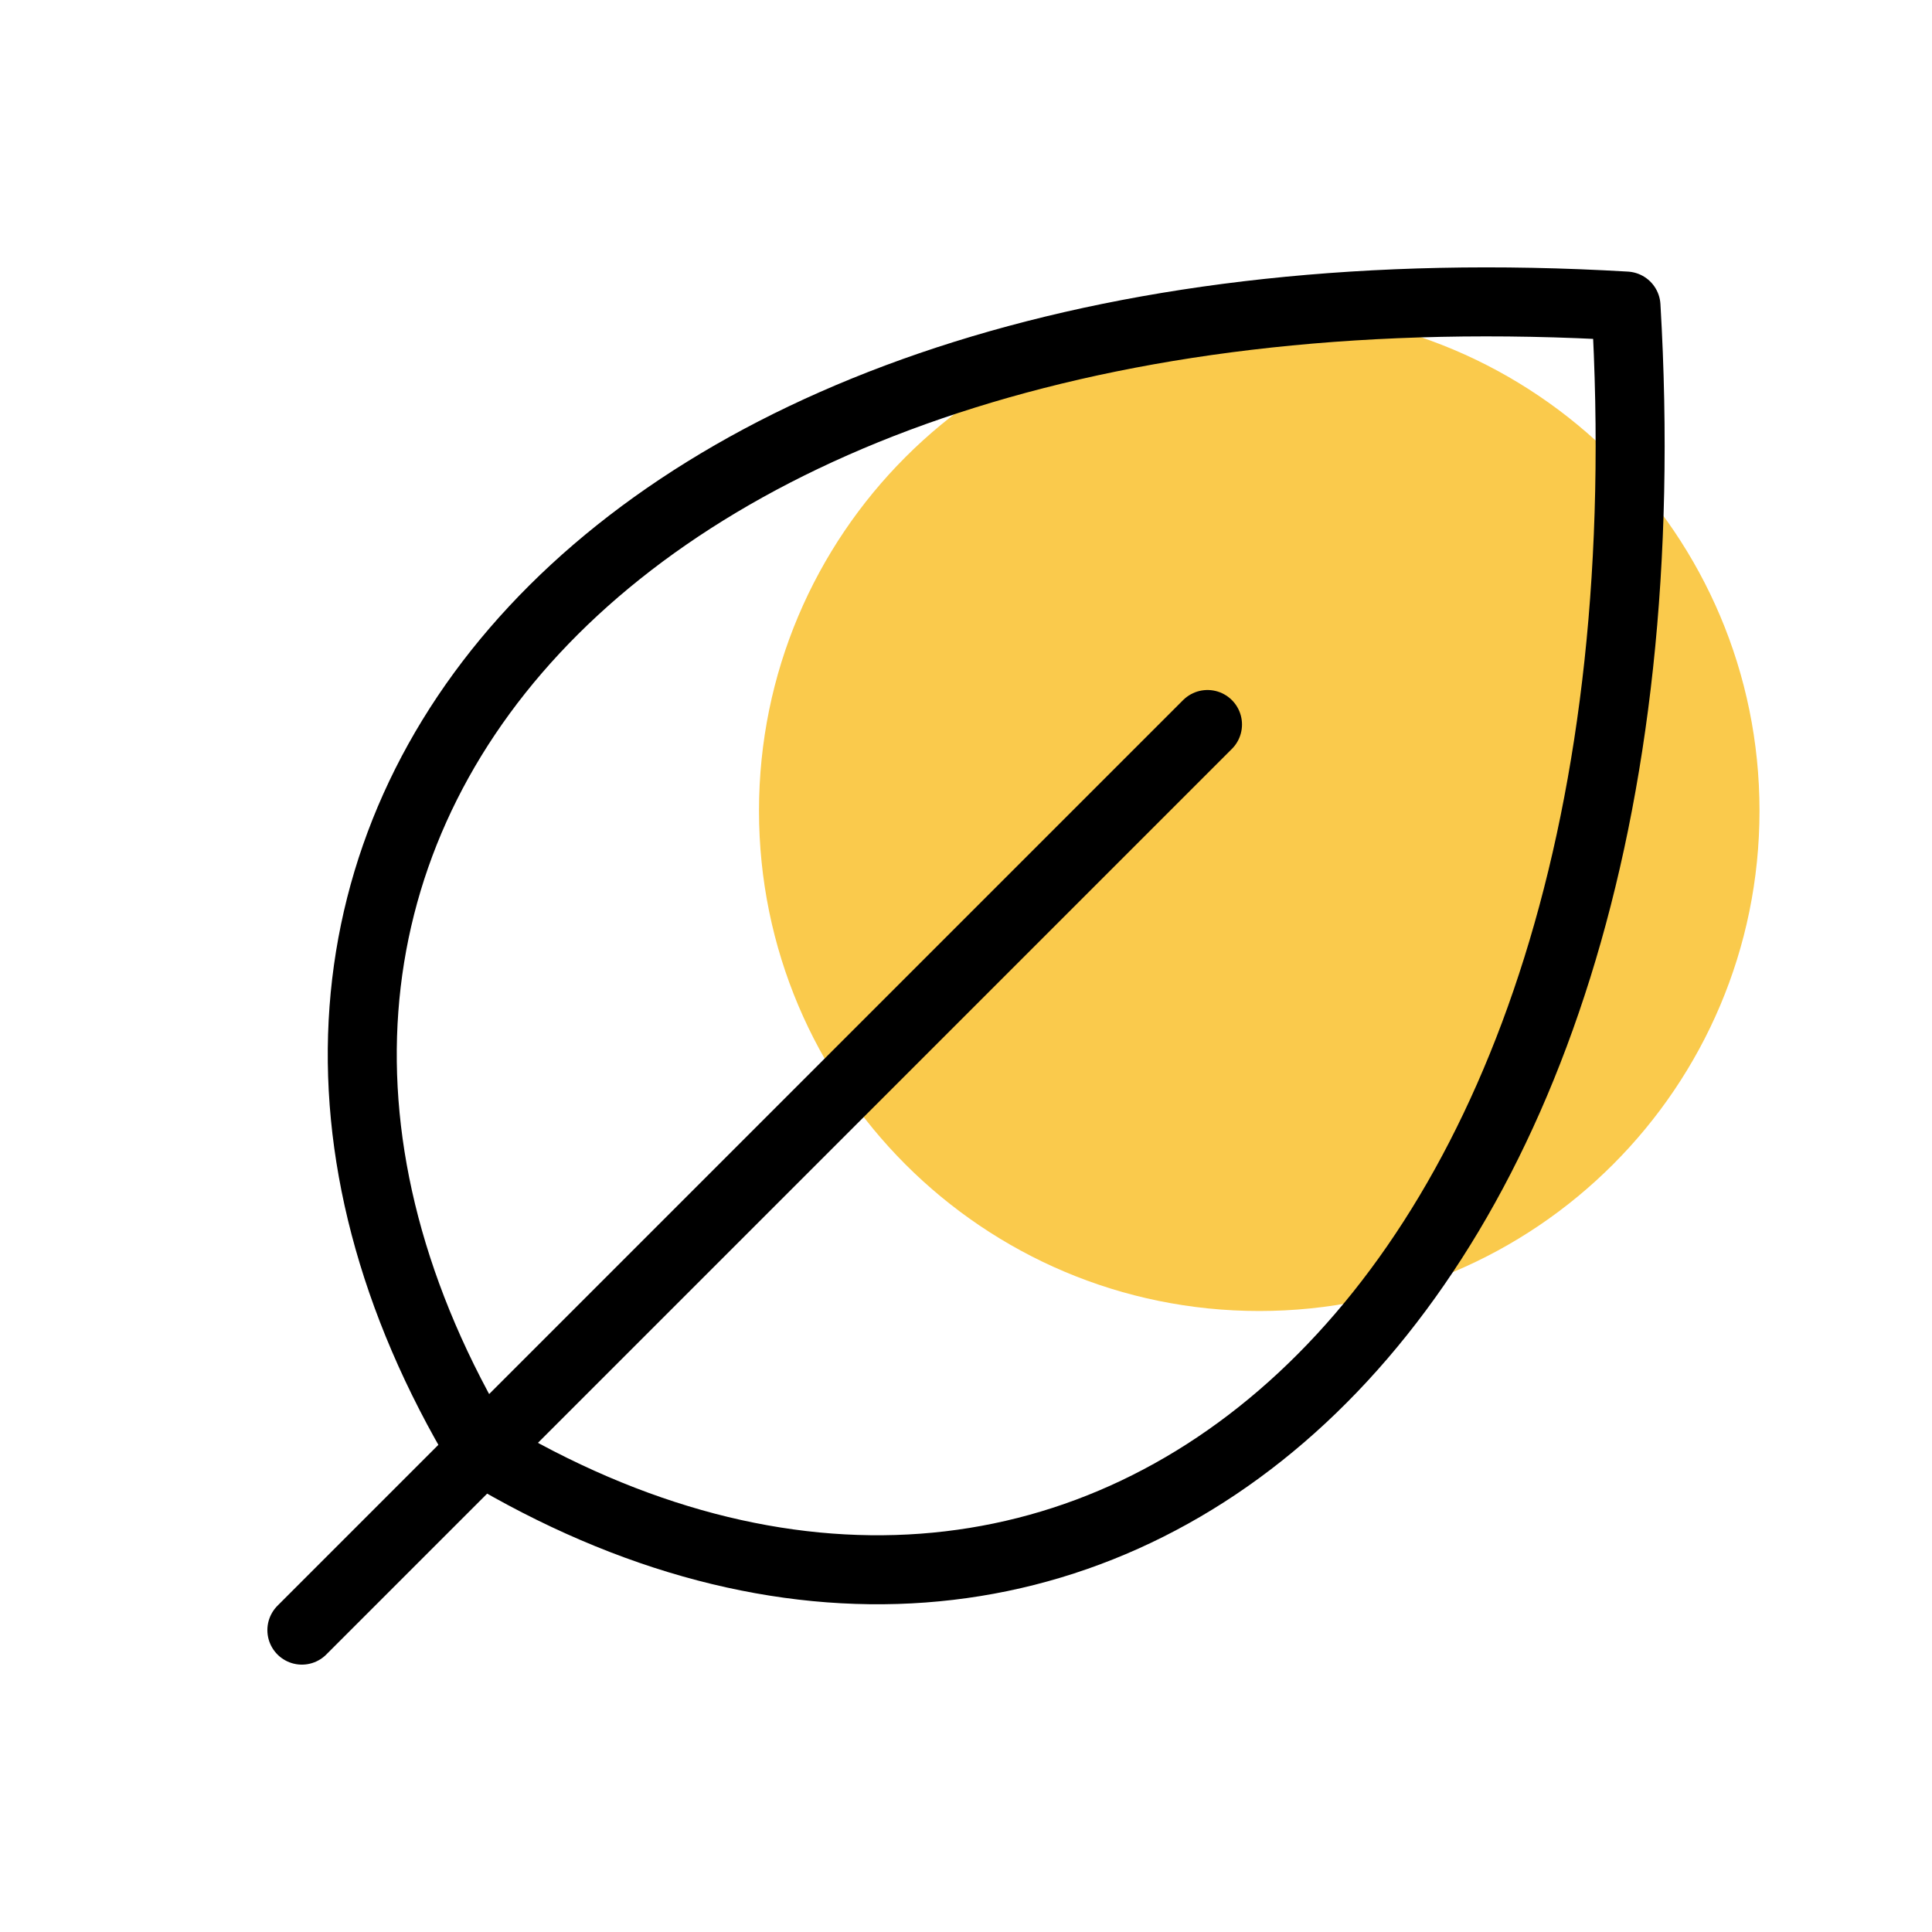 <svg width="56" height="56" viewBox="0 0 56 56" fill="none" xmlns="http://www.w3.org/2000/svg">
<g clip-path="url(#clip0_156_5400)">
<path d="M36.5 38C44.508 38 51 31.508 51 23.5C51 15.492 44.508 9 36.5 9C28.492 9 22 15.492 22 23.5C22 31.508 28.492 38 36.5 38Z" fill="#FACA4C"/>
<path d="M13.958 42.042C3.482 24.584 17.458 7.125 47.13 8.871C48.875 38.551 31.417 52.518 13.958 42.042Z" stroke="black" stroke-width="2" stroke-linecap="round" stroke-linejoin="round"/>
<path d="M35 21L8.75 47.25" stroke="black" stroke-width="2" stroke-linecap="round" stroke-linejoin="round"/>
</g>
<defs>
<clipPath id="clip0_156_5400">
<rect width="56" height="56" fill="white"/>
</clipPath>
</defs>
</svg>
